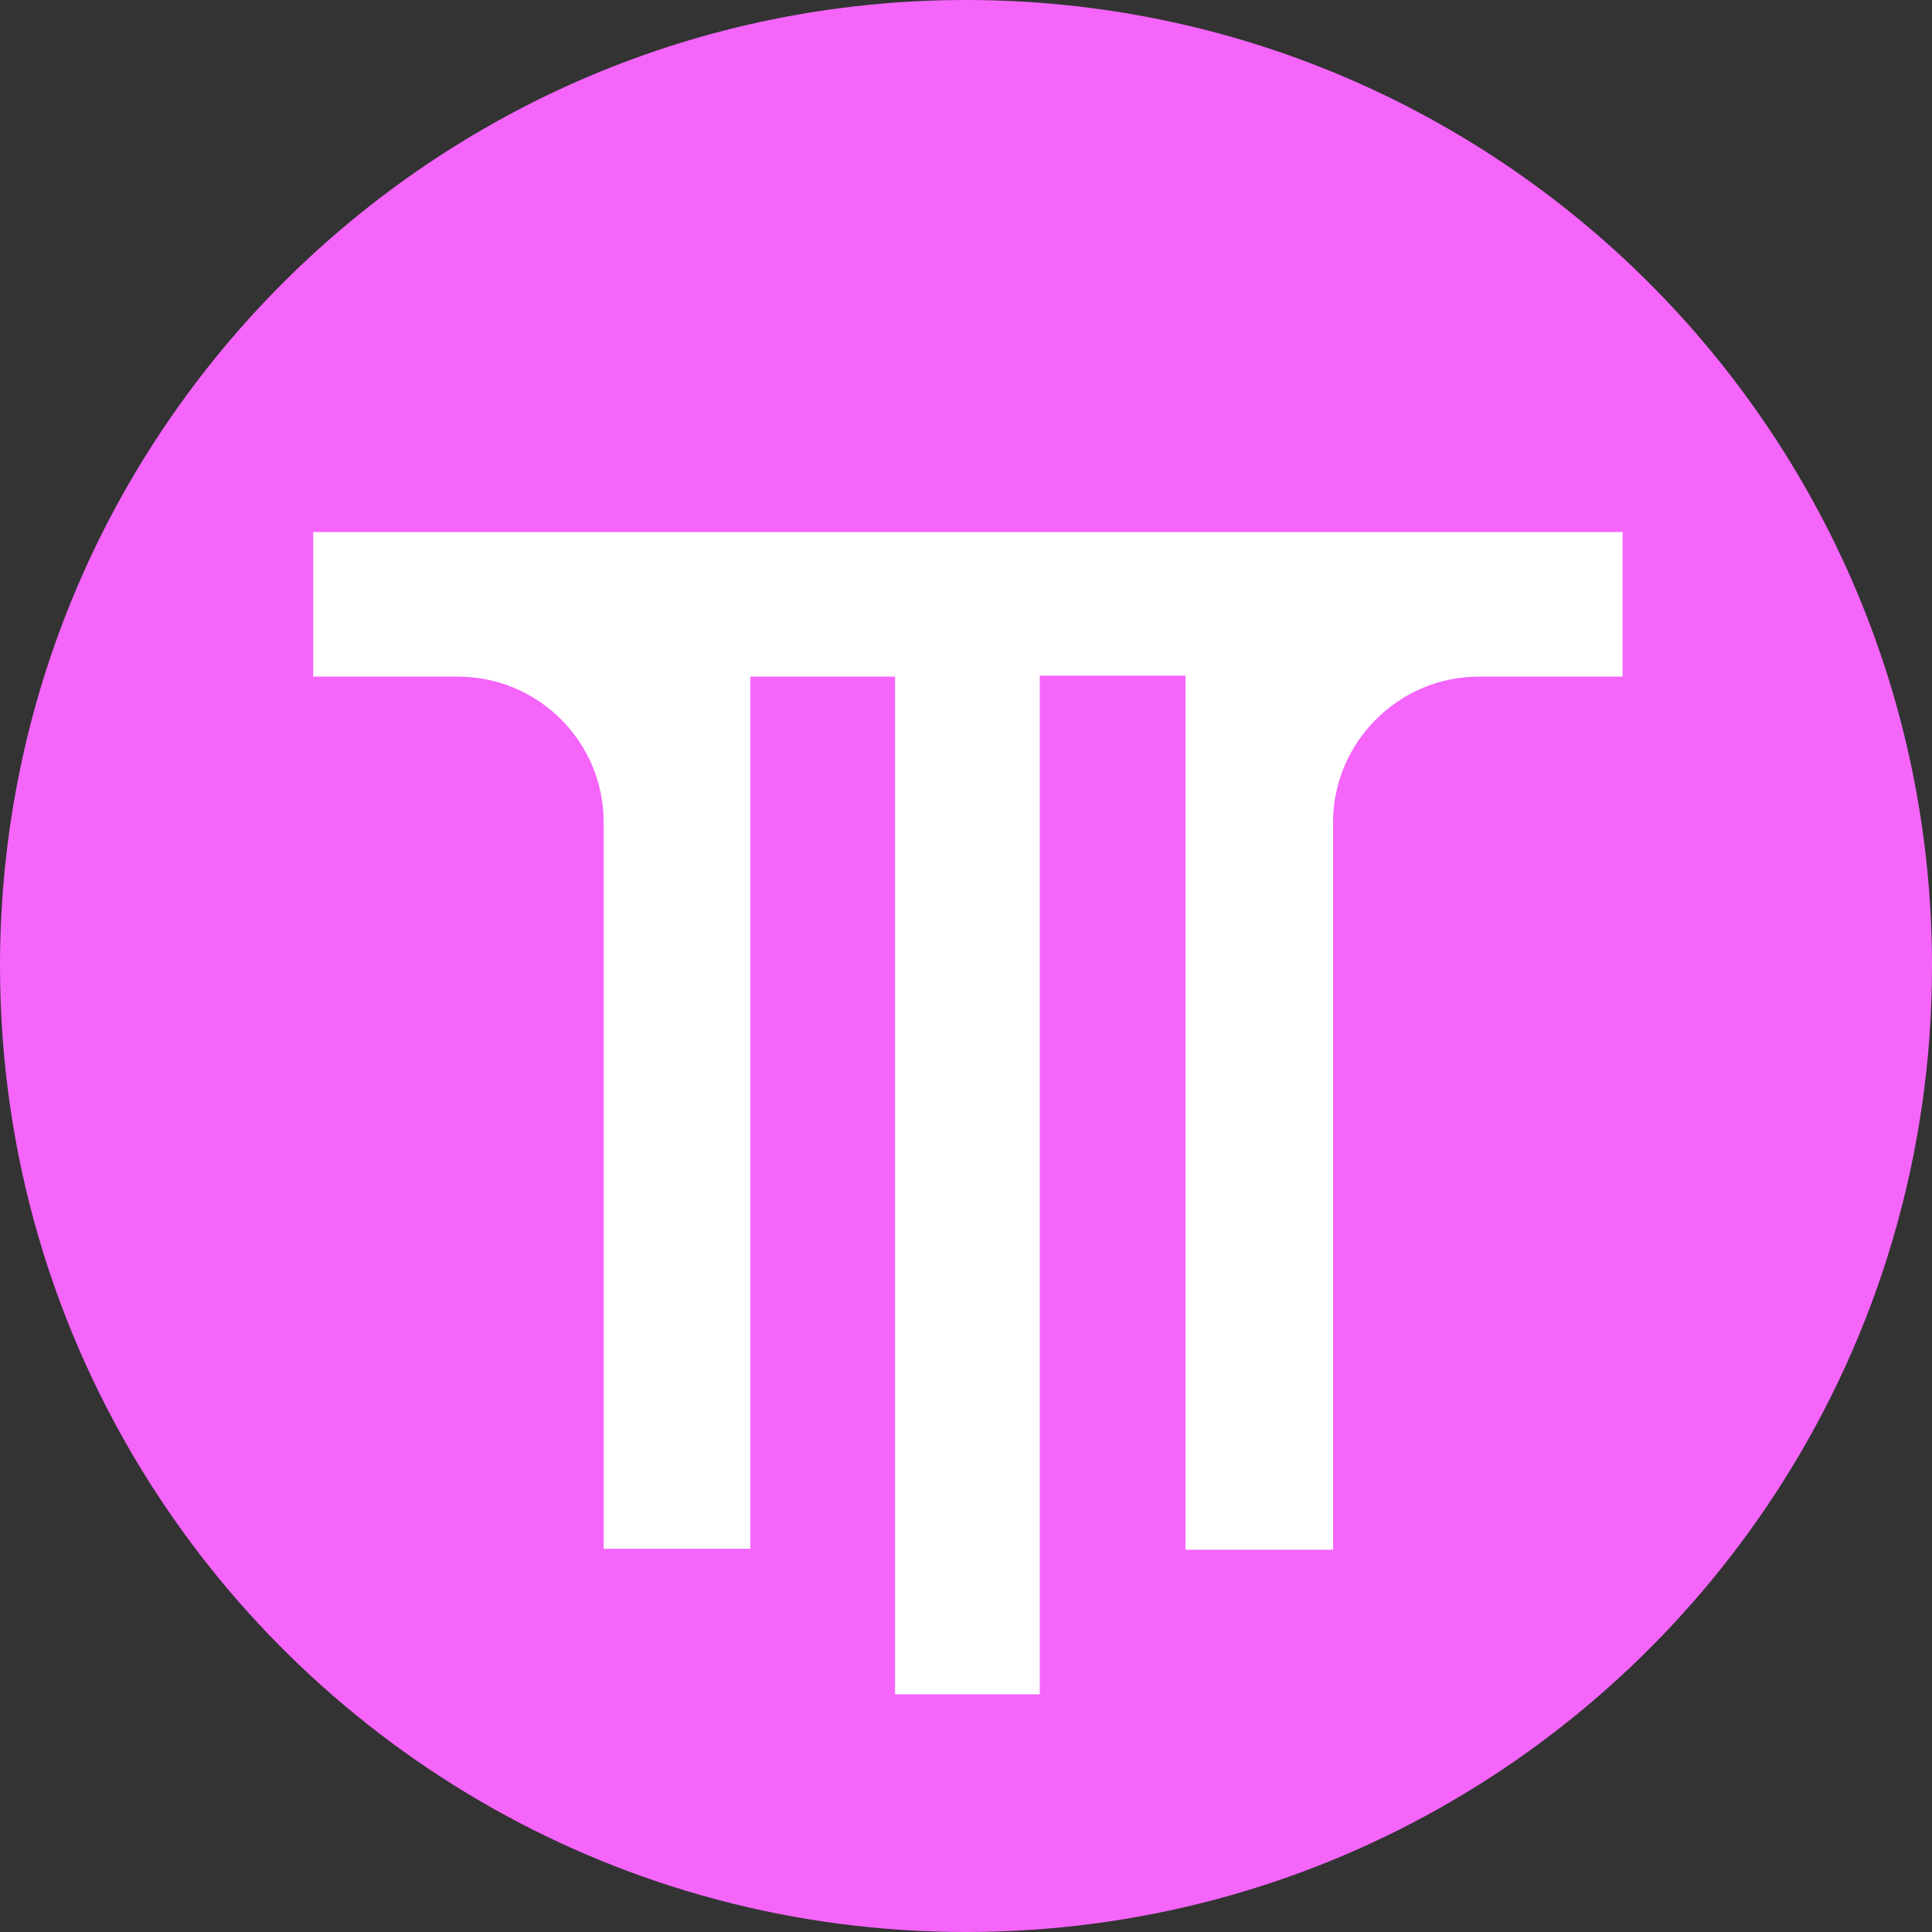 <svg xmlns="http://www.w3.org/2000/svg" fill="none" viewBox="0 0 256 256"><rect x="0" y="0" width="256" height="256" fill="#333333" stroke="none"/><path fill="#F565FA" d="M128 256c45.56 0 85.56-23.803 108.243-59.651C248.757 176.574 256 153.133 256 128v-.188C255.898 57.206 198.63 0 128 0 57.38 0 .117 57.19 0 127.784V128c0 25.092 7.22 48.497 19.695 68.252C42.368 232.154 82.4 256 128 256"/><path fill="#fff" d="M215 70.5v19.156h-19.055c-10.656 0-19.306 8.764-19.306 19.281v96.407h-19.556V89.531h-19.306V224.5h-19.18V89.656h-19.18V205.22H79.986v-96.282c0-10.642-8.65-19.28-19.306-19.28H41.5V70.5z"/></svg>

